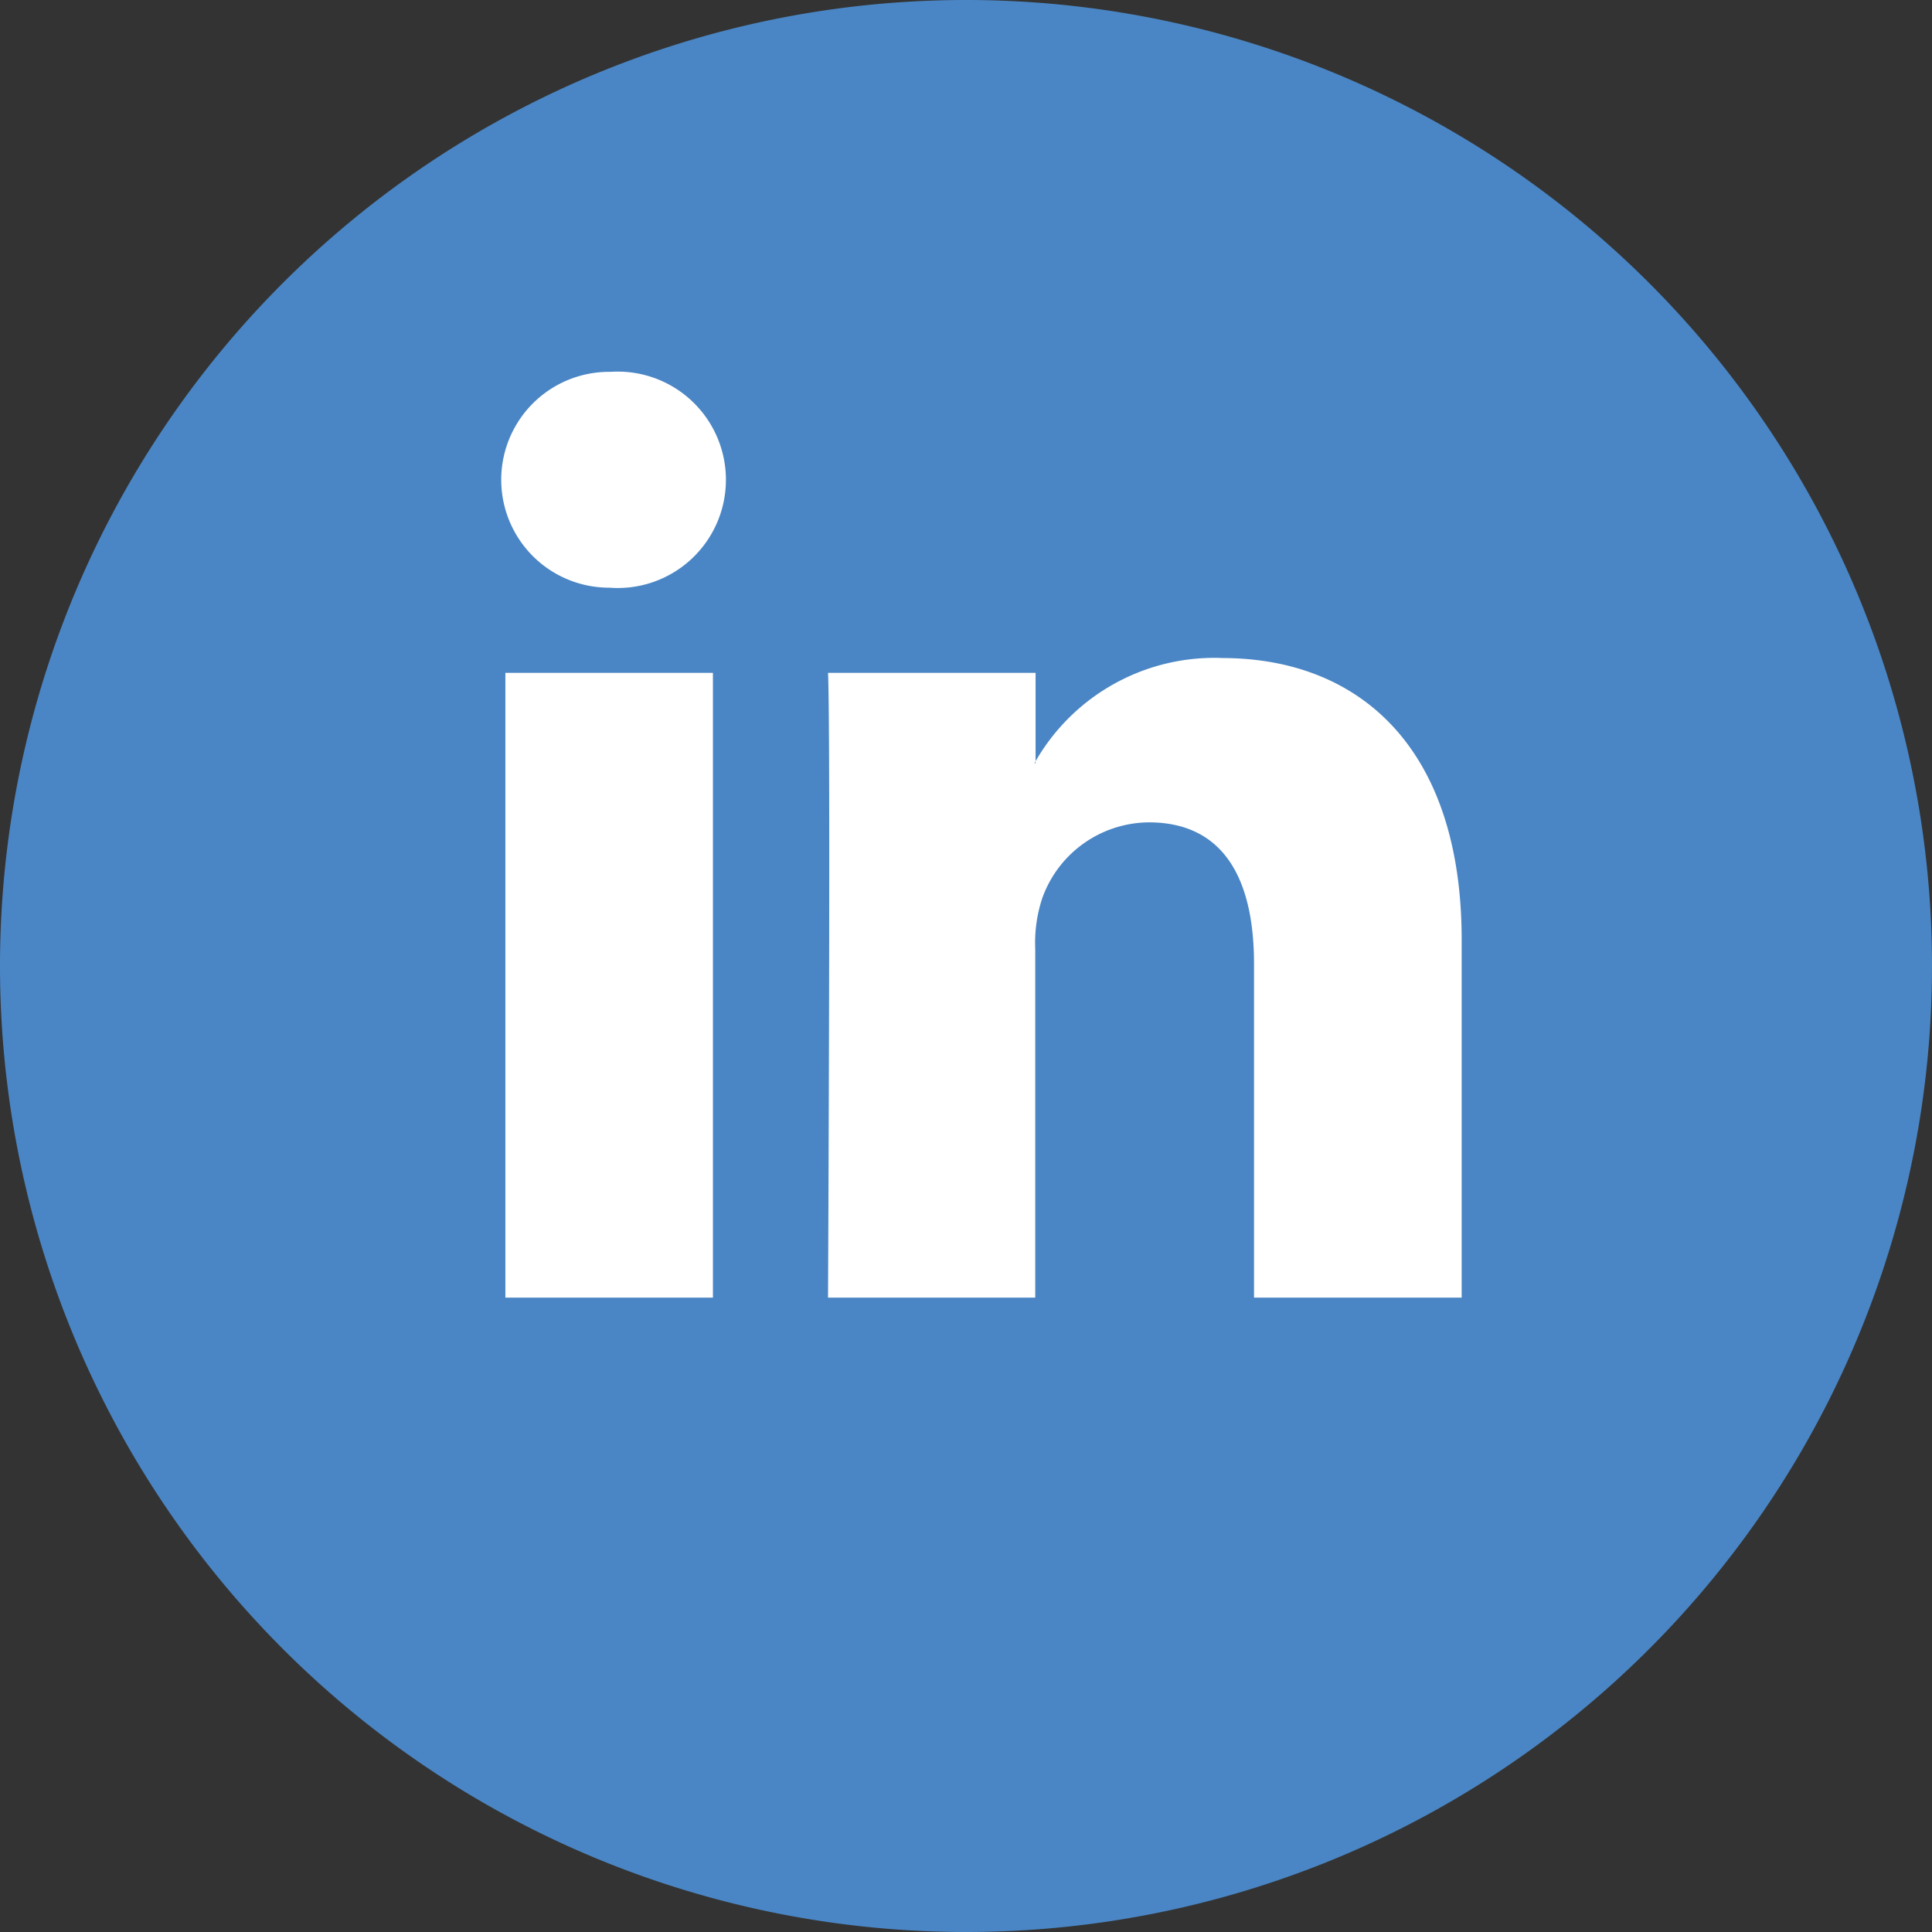 <svg xmlns="http://www.w3.org/2000/svg" width="34.016" height="34.016" viewBox="0 0 34.016 34.016">
  <rect x="0" y="0" width="34.016" height="34.016" fill="#333333" stroke="none"/>
  <g id="Groupe_937" data-name="Groupe 937" transform="translate(-7.9 -7.9)">
    <path id="Tracé_131" data-name="Tracé 131" d="M7.9,24.908A17.008,17.008,0,1,1,24.908,41.916,17.01,17.01,0,0,1,7.9,24.908Z" transform="translate(0 0)" fill="#4a86c5"/>
    <path id="Tracé_133" data-name="Tracé 133" d="M492.3,323.69c.062-.192.117-.391.171-.59C492.417,323.3,492.362,323.5,492.3,323.69Z" transform="translate(-451.193 -293.592)" fill="#4a86c5"/>
    <path id="Tracé_135" data-name="Tracé 135" d="M151.556,113.4V119.7H147.9V113.82c0-1.481-.528-2.488-1.851-2.488a2.008,2.008,0,0,0-1.878,1.337,2.5,2.5,0,0,0-.123.891V119.7H140.4s.048-9.968,0-11h3.654v1.556a.15.15,0,0,1-.021.034h.021v-.034a3.631,3.631,0,0,1,3.3-1.817C149.753,108.446,151.556,110.015,151.556,113.4Zm-14.986-10a1.9,1.9,0,1,0-.048,3.8h.027a1.905,1.905,0,1,0,.021-3.8Zm-1.858,16.3h3.661v-11h-3.654v11Z" transform="translate(-117.921 -88.953)" fill="#fff"/>
  </g>
</svg>

